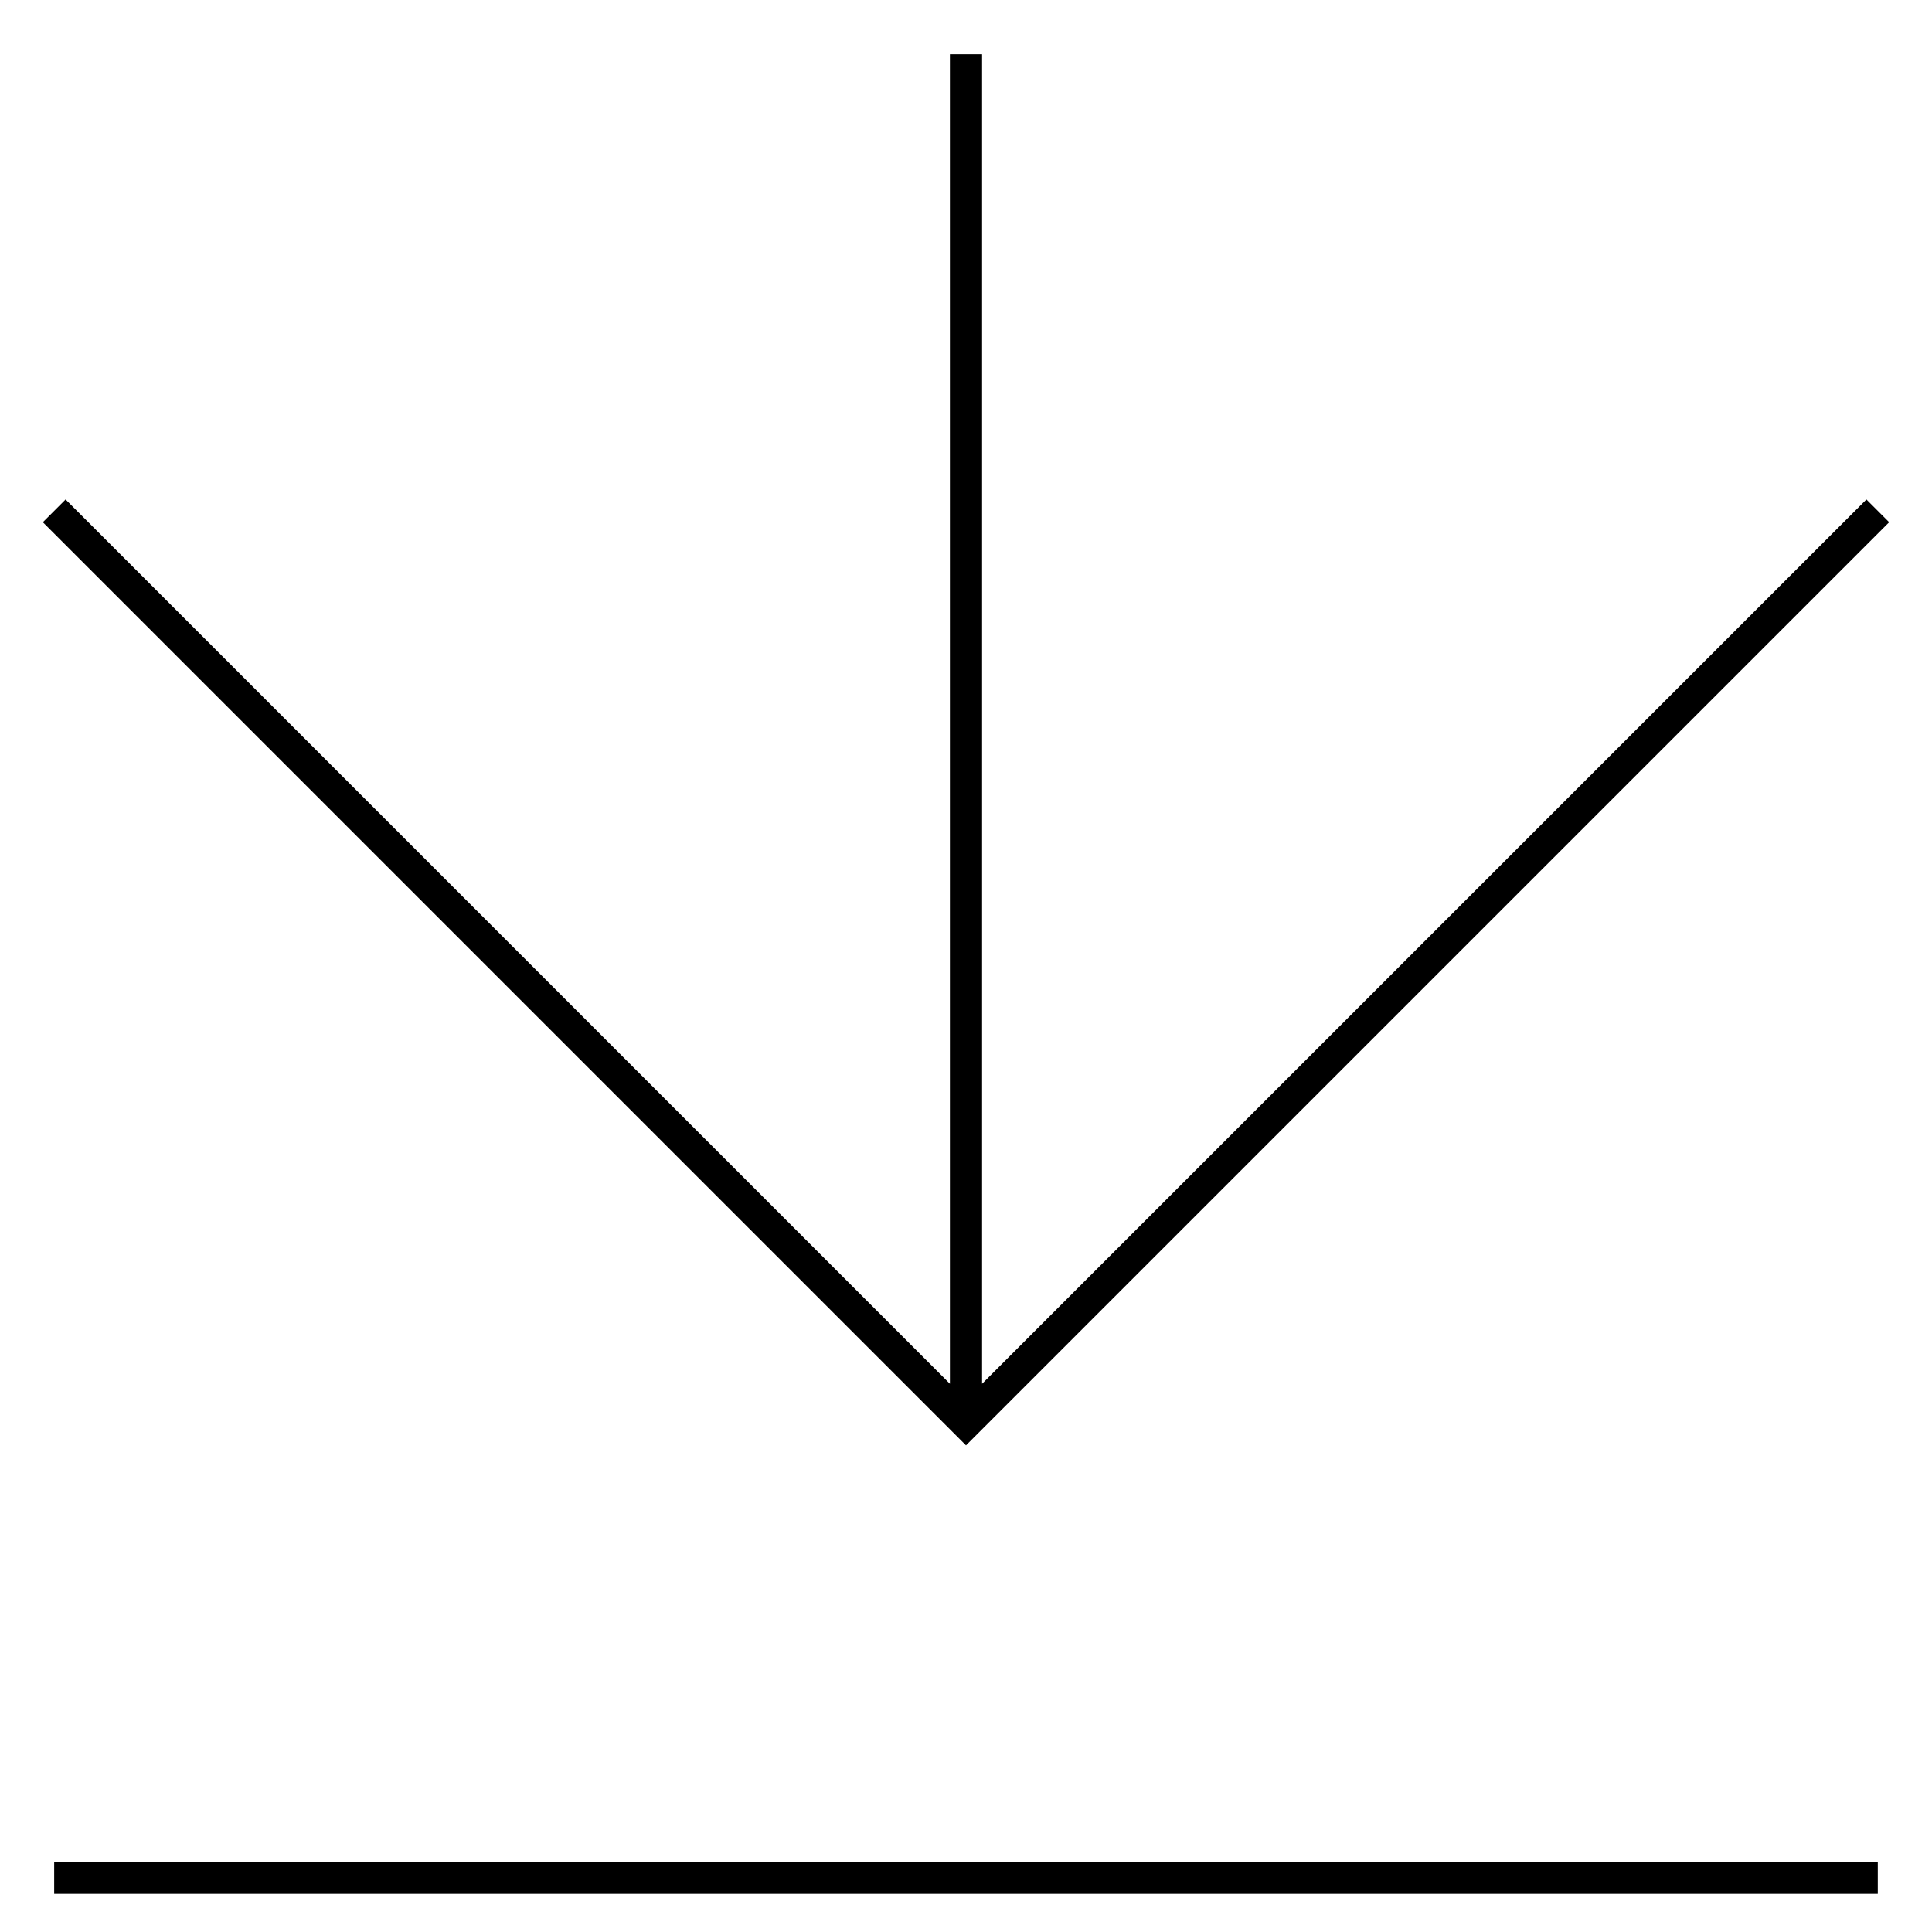 <?xml version="1.0" encoding="UTF-8"?>
<!-- Uploaded to: SVG Repo, www.svgrepo.com, Generator: SVG Repo Mixer Tools -->
<svg fill="#000000" width="800px" height="800px" version="1.1" viewBox="144 144 512 512" xmlns="http://www.w3.org/2000/svg">
 <g>
  <path d="m638.62 276.36-234.36 234.36v-352.36h-8.523v352.36l-234.36-234.36-6.027 6.031 244.65 244.65 244.65-244.65z"/>
  <path d="m158.36 637.37h483.27v8.523h-483.27z"/>
 </g>
</svg>